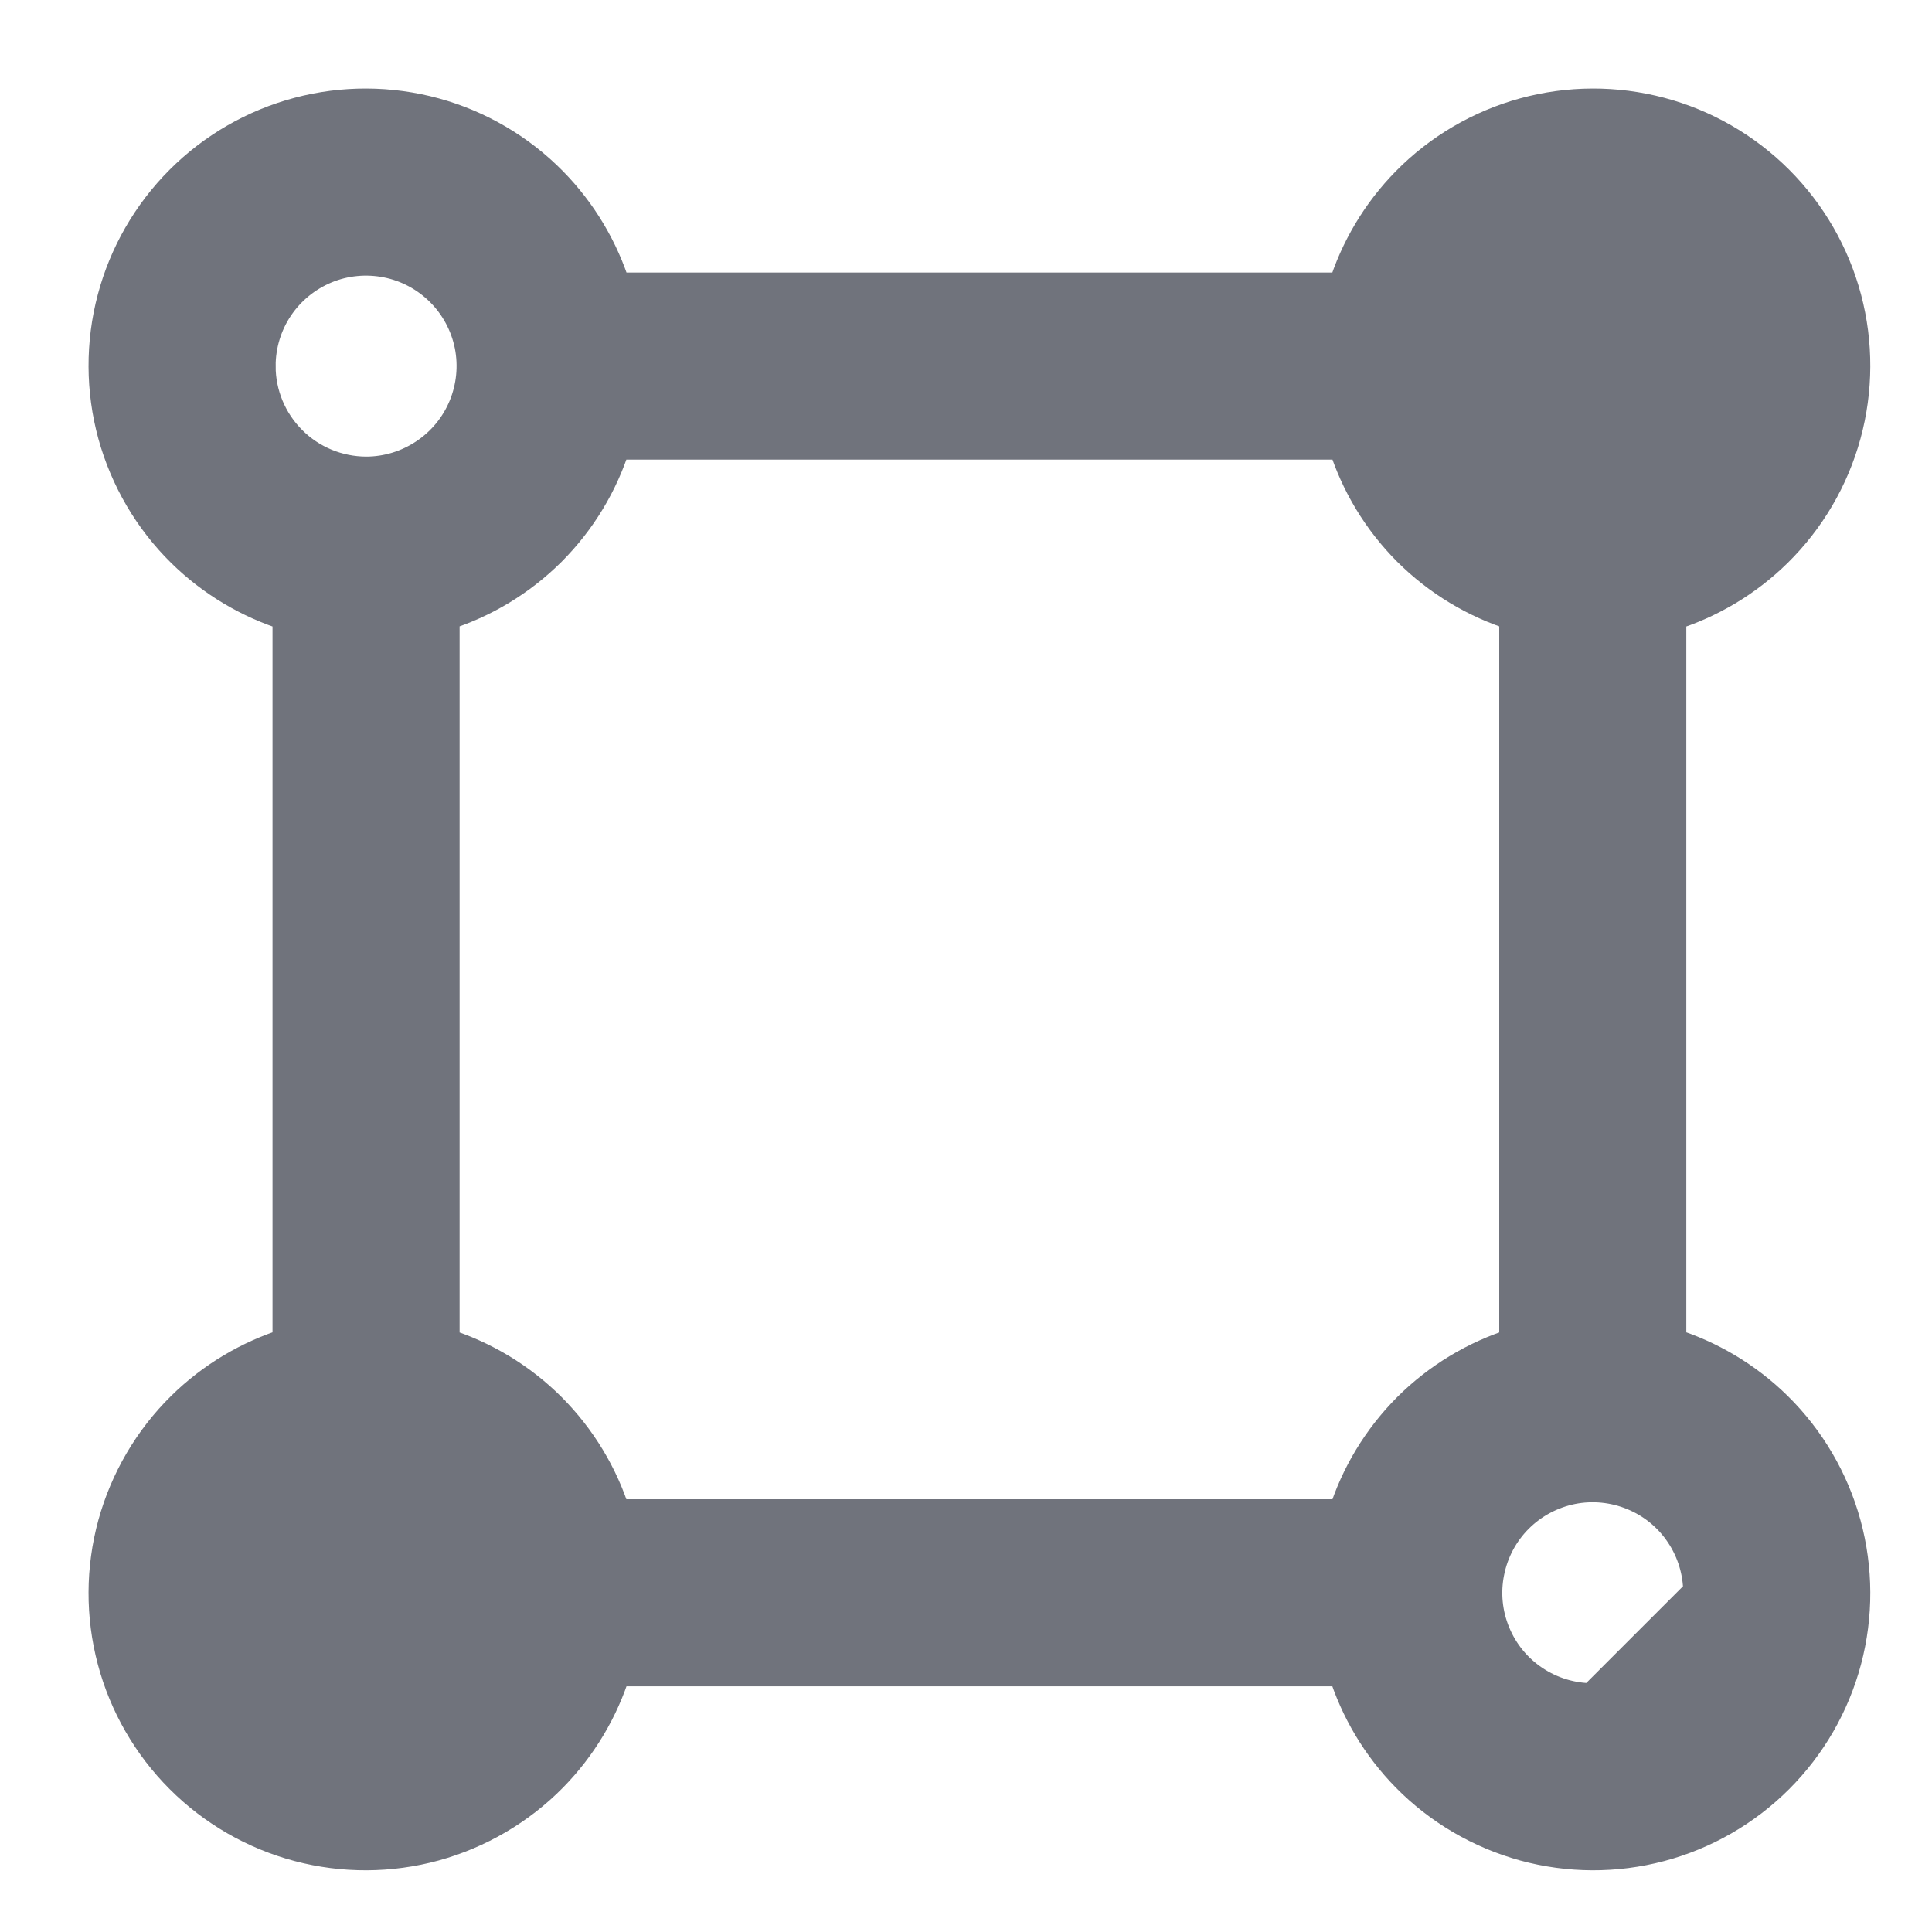 <svg width="18" height="18" viewBox="0 0 18 18" fill="none" xmlns="http://www.w3.org/2000/svg">
  <path d="M14.839 15.832C15.102 15.832 15.355 15.727 15.541 15.541C15.727 15.355 15.832 15.102 15.832 14.839L14.839 15.832ZM14.839 15.832C14.643 15.832 14.451 15.774 14.288 15.665C14.124 15.556 13.997 15.401 13.922 15.219C13.847 15.038 13.827 14.838 13.866 14.646C13.904 14.453 13.998 14.276 14.137 14.137C14.276 13.998 14.453 13.904 14.646 13.865C14.838 13.827 15.038 13.847 15.219 13.922C15.401 13.997 15.556 14.124 15.665 14.288C15.774 14.451 15.832 14.643 15.832 14.839L14.839 15.832ZM15.391 2.585C15.228 2.476 15.036 2.418 14.839 2.418V2.268L14.839 2.418C14.576 2.418 14.324 2.523 14.138 2.709C13.951 2.895 13.847 3.148 13.846 3.411L15.391 2.585ZM15.391 2.585C15.554 2.694 15.681 2.849 15.757 3.031M15.391 2.585L15.757 3.031M15.757 3.031C15.832 3.212 15.851 3.412 15.813 3.604M15.757 3.031L15.813 3.604M15.813 3.604C15.775 3.797 15.68 3.974 15.541 4.113M15.813 3.604L15.541 4.113M15.541 4.113C15.402 4.252 15.226 4.346 15.033 4.384M15.541 4.113L15.033 4.384M15.033 4.384C14.84 4.423 14.641 4.403 14.459 4.328M15.033 4.384L14.459 4.328M14.459 4.328C14.278 4.253 14.123 4.126 14.014 3.962M14.459 4.328L14.014 3.962M14.014 3.962C13.905 3.799 13.846 3.607 13.846 3.411L14.014 3.962ZM2.859 15.665C3.022 15.774 3.214 15.832 3.411 15.832C3.674 15.832 3.926 15.727 4.112 15.541C4.299 15.355 4.403 15.102 4.404 14.839L2.859 15.665ZM2.859 15.665C2.696 15.556 2.569 15.401 2.493 15.219M2.859 15.665L2.493 15.219M2.493 15.219C2.418 15.038 2.399 14.838 2.437 14.646M2.493 15.219L2.437 14.646M2.437 14.646C2.475 14.453 2.57 14.276 2.709 14.137M2.437 14.646L2.709 14.137M2.709 14.137C2.848 13.998 3.024 13.904 3.217 13.865M2.709 14.137L3.217 13.865M3.217 13.865C3.41 13.827 3.609 13.847 3.791 13.922M3.217 13.865L3.791 13.922M3.791 13.922C3.972 13.997 4.127 14.124 4.236 14.288M3.791 13.922L4.236 14.288M4.236 14.288C4.345 14.451 4.404 14.643 4.404 14.839L4.236 14.288ZM13.111 1.701C12.838 1.979 12.636 2.318 12.521 2.689H5.729C5.614 2.318 5.412 1.979 5.139 1.701C4.838 1.395 4.461 1.174 4.048 1.061C3.634 0.948 3.198 0.946 2.783 1.056C2.368 1.166 1.99 1.384 1.687 1.687C1.384 1.99 1.166 2.368 1.056 2.783C0.946 3.198 0.948 3.634 1.061 4.048C1.175 4.461 1.395 4.838 1.701 5.139C1.979 5.412 2.318 5.614 2.689 5.729V12.521C2.318 12.636 1.979 12.838 1.701 13.111C1.395 13.412 1.175 13.789 1.061 14.202C0.948 14.616 0.946 15.052 1.056 15.467C1.166 15.882 1.384 16.26 1.687 16.563C1.99 16.866 2.368 17.084 2.783 17.194C3.198 17.304 3.634 17.302 4.048 17.189C4.461 17.075 4.838 16.855 5.139 16.549C5.412 16.271 5.614 15.932 5.729 15.561H12.521C12.636 15.932 12.838 16.271 13.111 16.549C13.412 16.855 13.789 17.075 14.202 17.189C14.616 17.302 15.052 17.304 15.467 17.194C15.882 17.084 16.26 16.866 16.563 16.563C16.866 16.26 17.084 15.882 17.194 15.467C17.304 15.052 17.302 14.616 17.189 14.202C17.076 13.789 16.855 13.412 16.549 13.111C16.271 12.838 15.932 12.636 15.561 12.521V5.729C15.932 5.614 16.271 5.412 16.549 5.139C16.855 4.838 17.076 4.461 17.189 4.048C17.302 3.634 17.304 3.198 17.194 2.783C17.084 2.368 16.866 1.99 16.563 1.687C16.26 1.384 15.882 1.166 15.467 1.056C15.052 0.946 14.616 0.948 14.202 1.061C13.789 1.174 13.412 1.395 13.111 1.701ZM2.268 3.411H2.418C2.418 3.214 2.476 3.022 2.585 2.859C2.694 2.696 2.849 2.569 3.031 2.493C3.212 2.418 3.412 2.399 3.604 2.437C3.797 2.475 3.974 2.57 4.113 2.709C4.252 2.848 4.346 3.024 4.385 3.217C4.423 3.41 4.403 3.609 4.328 3.791C4.253 3.972 4.126 4.127 3.962 4.236C3.799 4.345 3.607 4.404 3.411 4.404C3.148 4.403 2.895 4.299 2.709 4.112C2.523 3.926 2.418 3.674 2.418 3.411L2.268 3.411ZM12.522 14.118H5.728C5.611 13.743 5.405 13.402 5.127 13.123C4.848 12.845 4.507 12.639 4.132 12.522V5.728C4.507 5.611 4.848 5.405 5.127 5.127C5.405 4.848 5.611 4.507 5.728 4.132H12.522C12.639 4.507 12.845 4.848 13.123 5.127C13.402 5.405 13.743 5.611 14.118 5.728V12.522C13.743 12.639 13.402 12.845 13.123 13.123C12.845 13.402 12.639 13.743 12.522 14.118Z" fill="#70737C" stroke="#70737C" stroke-width="0.3"/>
</svg>
